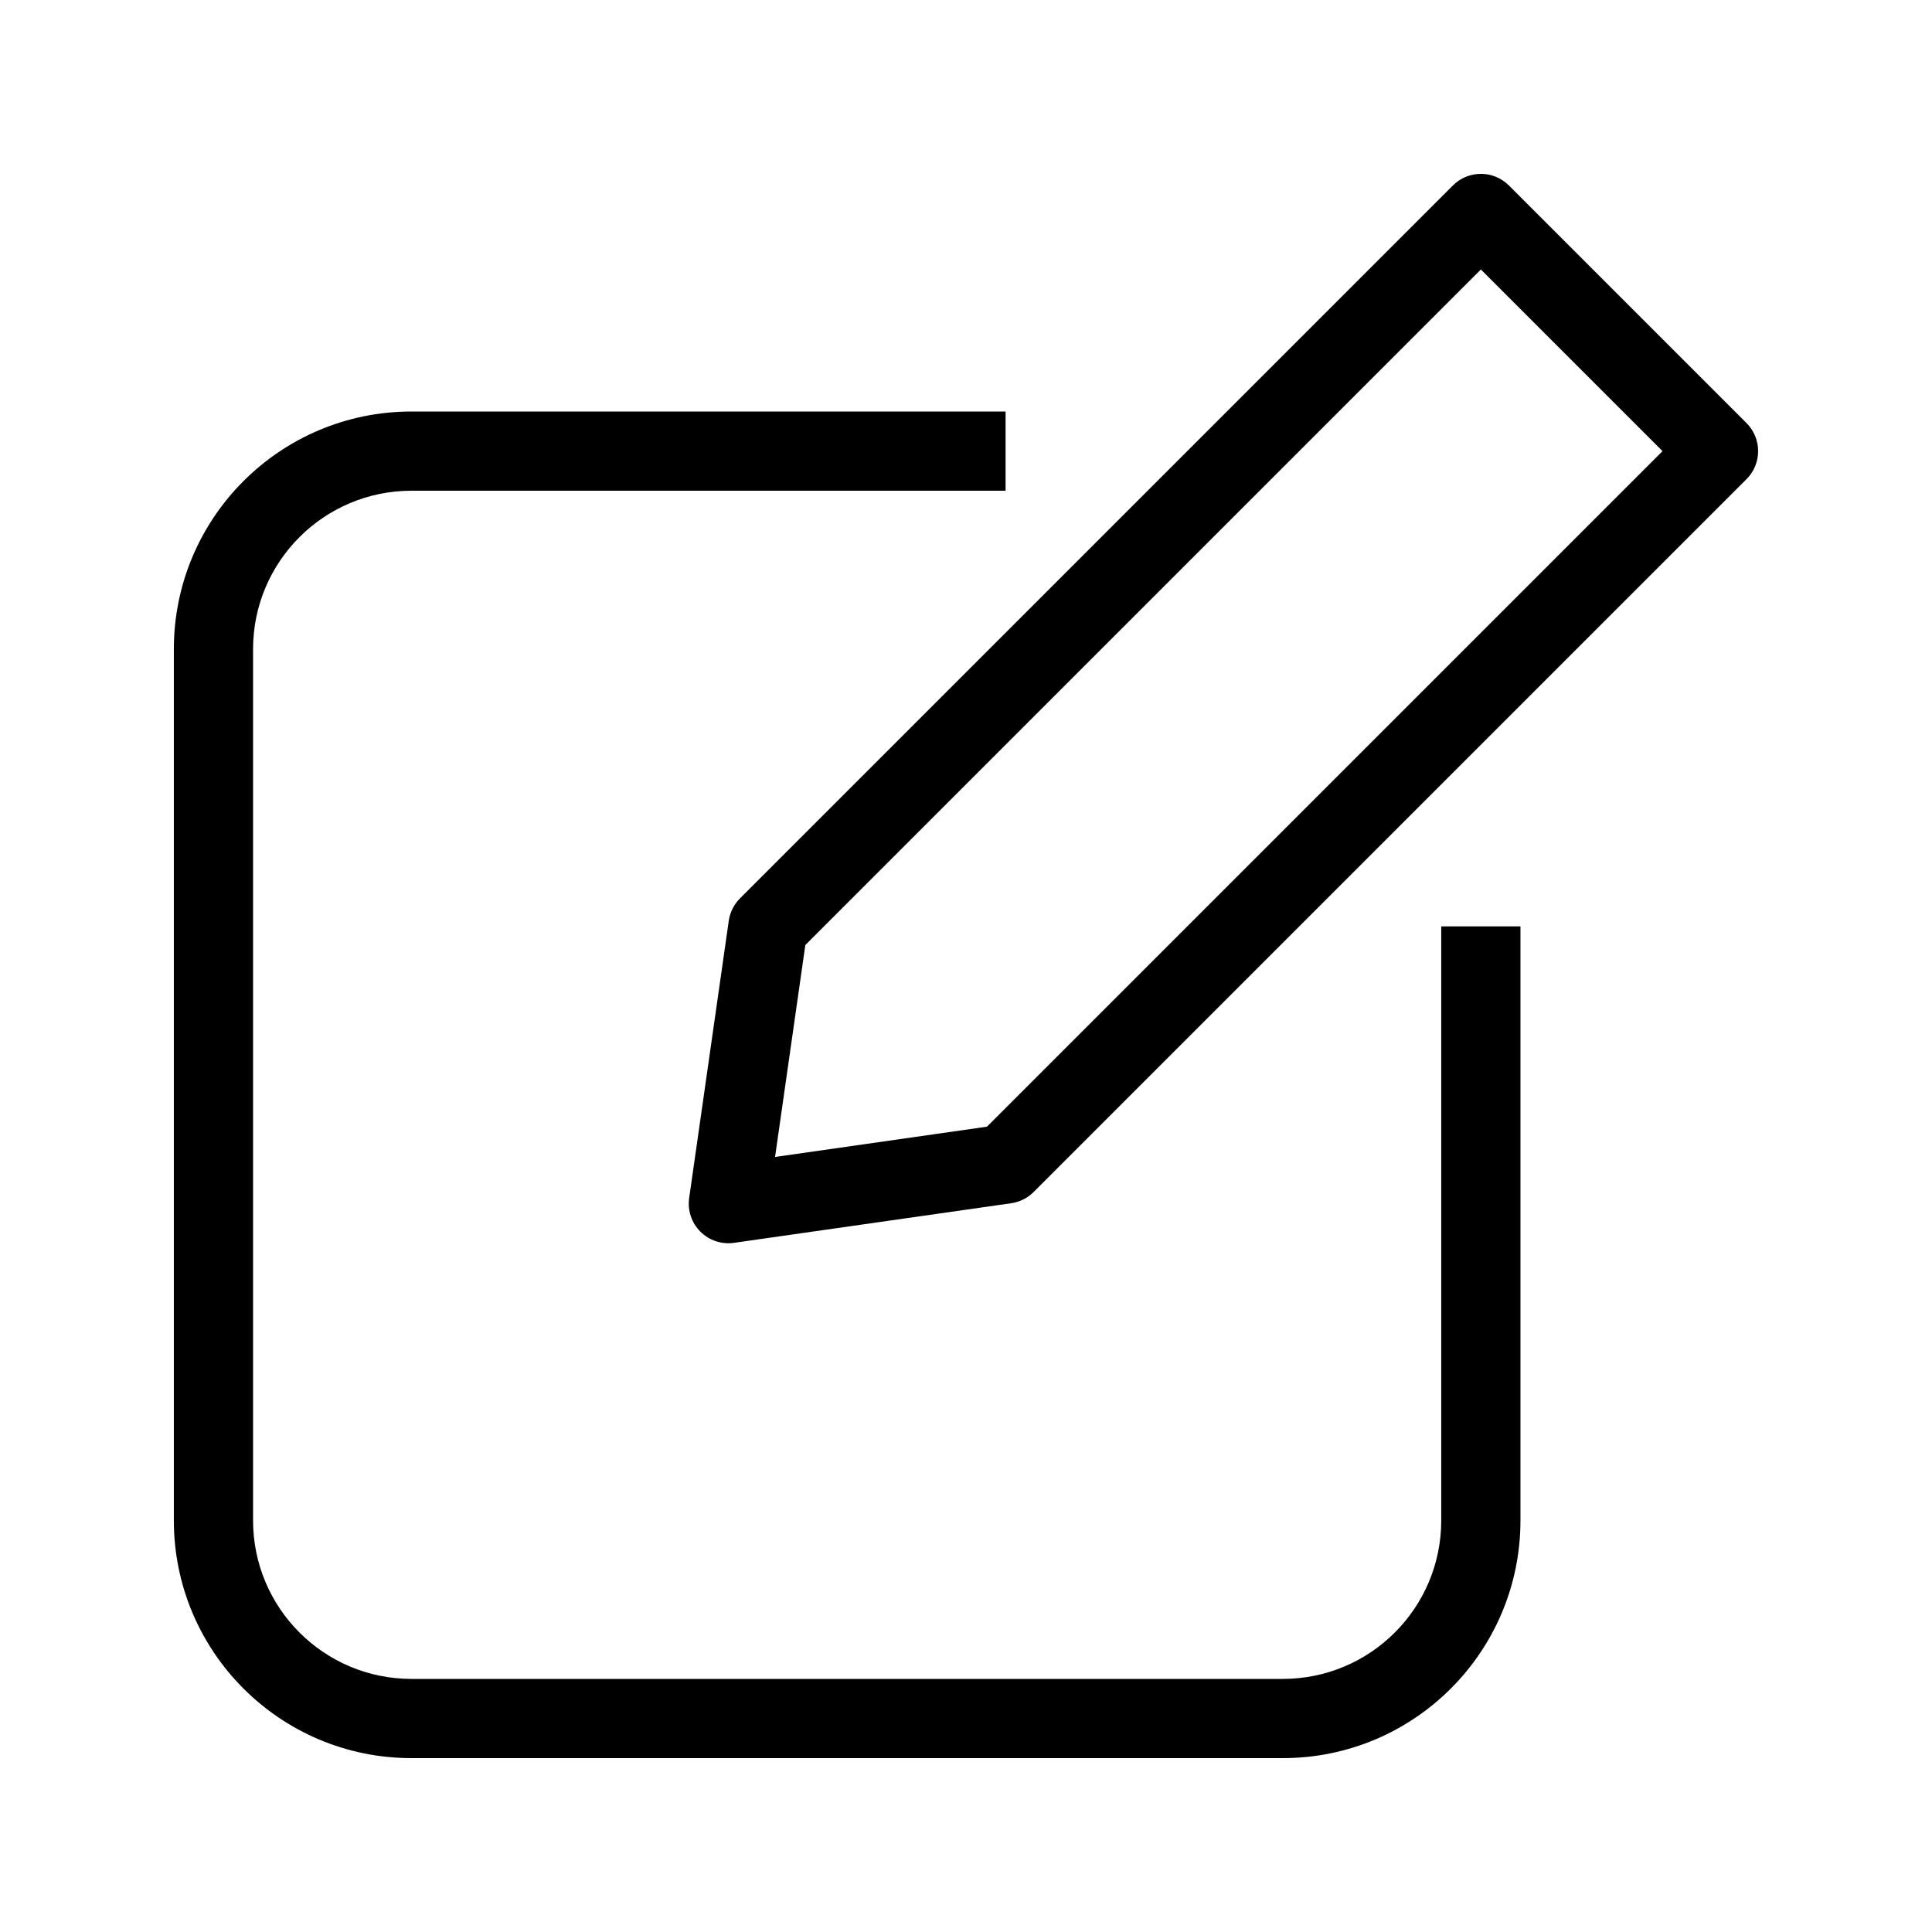 <?xml version="1.0" encoding="UTF-8"?>
<!-- Uploaded to: ICON Repo, www.svgrepo.com, Generator: ICON Repo Mixer Tools -->
<svg fill="#000000" width="800px" height="800px" version="1.1" viewBox="144 144 512 512" xmlns="http://www.w3.org/2000/svg">
 <g fill-rule="evenodd">
  <path d="m529.03 193.15c4.098-4.098 10.742-4.098 14.844 0l62.977 62.977c4.098 4.098 4.098 10.742 0 14.844l-188.93 188.93c-1.605 1.605-3.691 2.644-5.938 2.969l-73.473 10.496c-3.273 0.465-6.57-0.637-8.906-2.969-2.336-2.336-3.438-5.637-2.969-8.906l10.496-73.473c0.32-2.25 1.363-4.332 2.969-5.941zm-171.61 201.3-8.023 56.156 56.156-8.023 179.03-179.03-48.133-48.133z"/>
  <path d="m253.05 274.05c-23.188 0-41.984 18.797-41.984 41.984v230.91c0 23.188 18.797 41.984 41.984 41.984h230.91c23.191 0 41.984-18.797 41.984-41.984v-157.44h20.992v157.44c0 34.785-28.191 62.977-62.977 62.977h-230.91c-34.781 0-62.977-28.191-62.977-62.977v-230.91c0-34.781 28.195-62.977 62.977-62.977h157.44v20.992z"/>
 </g>
</svg>